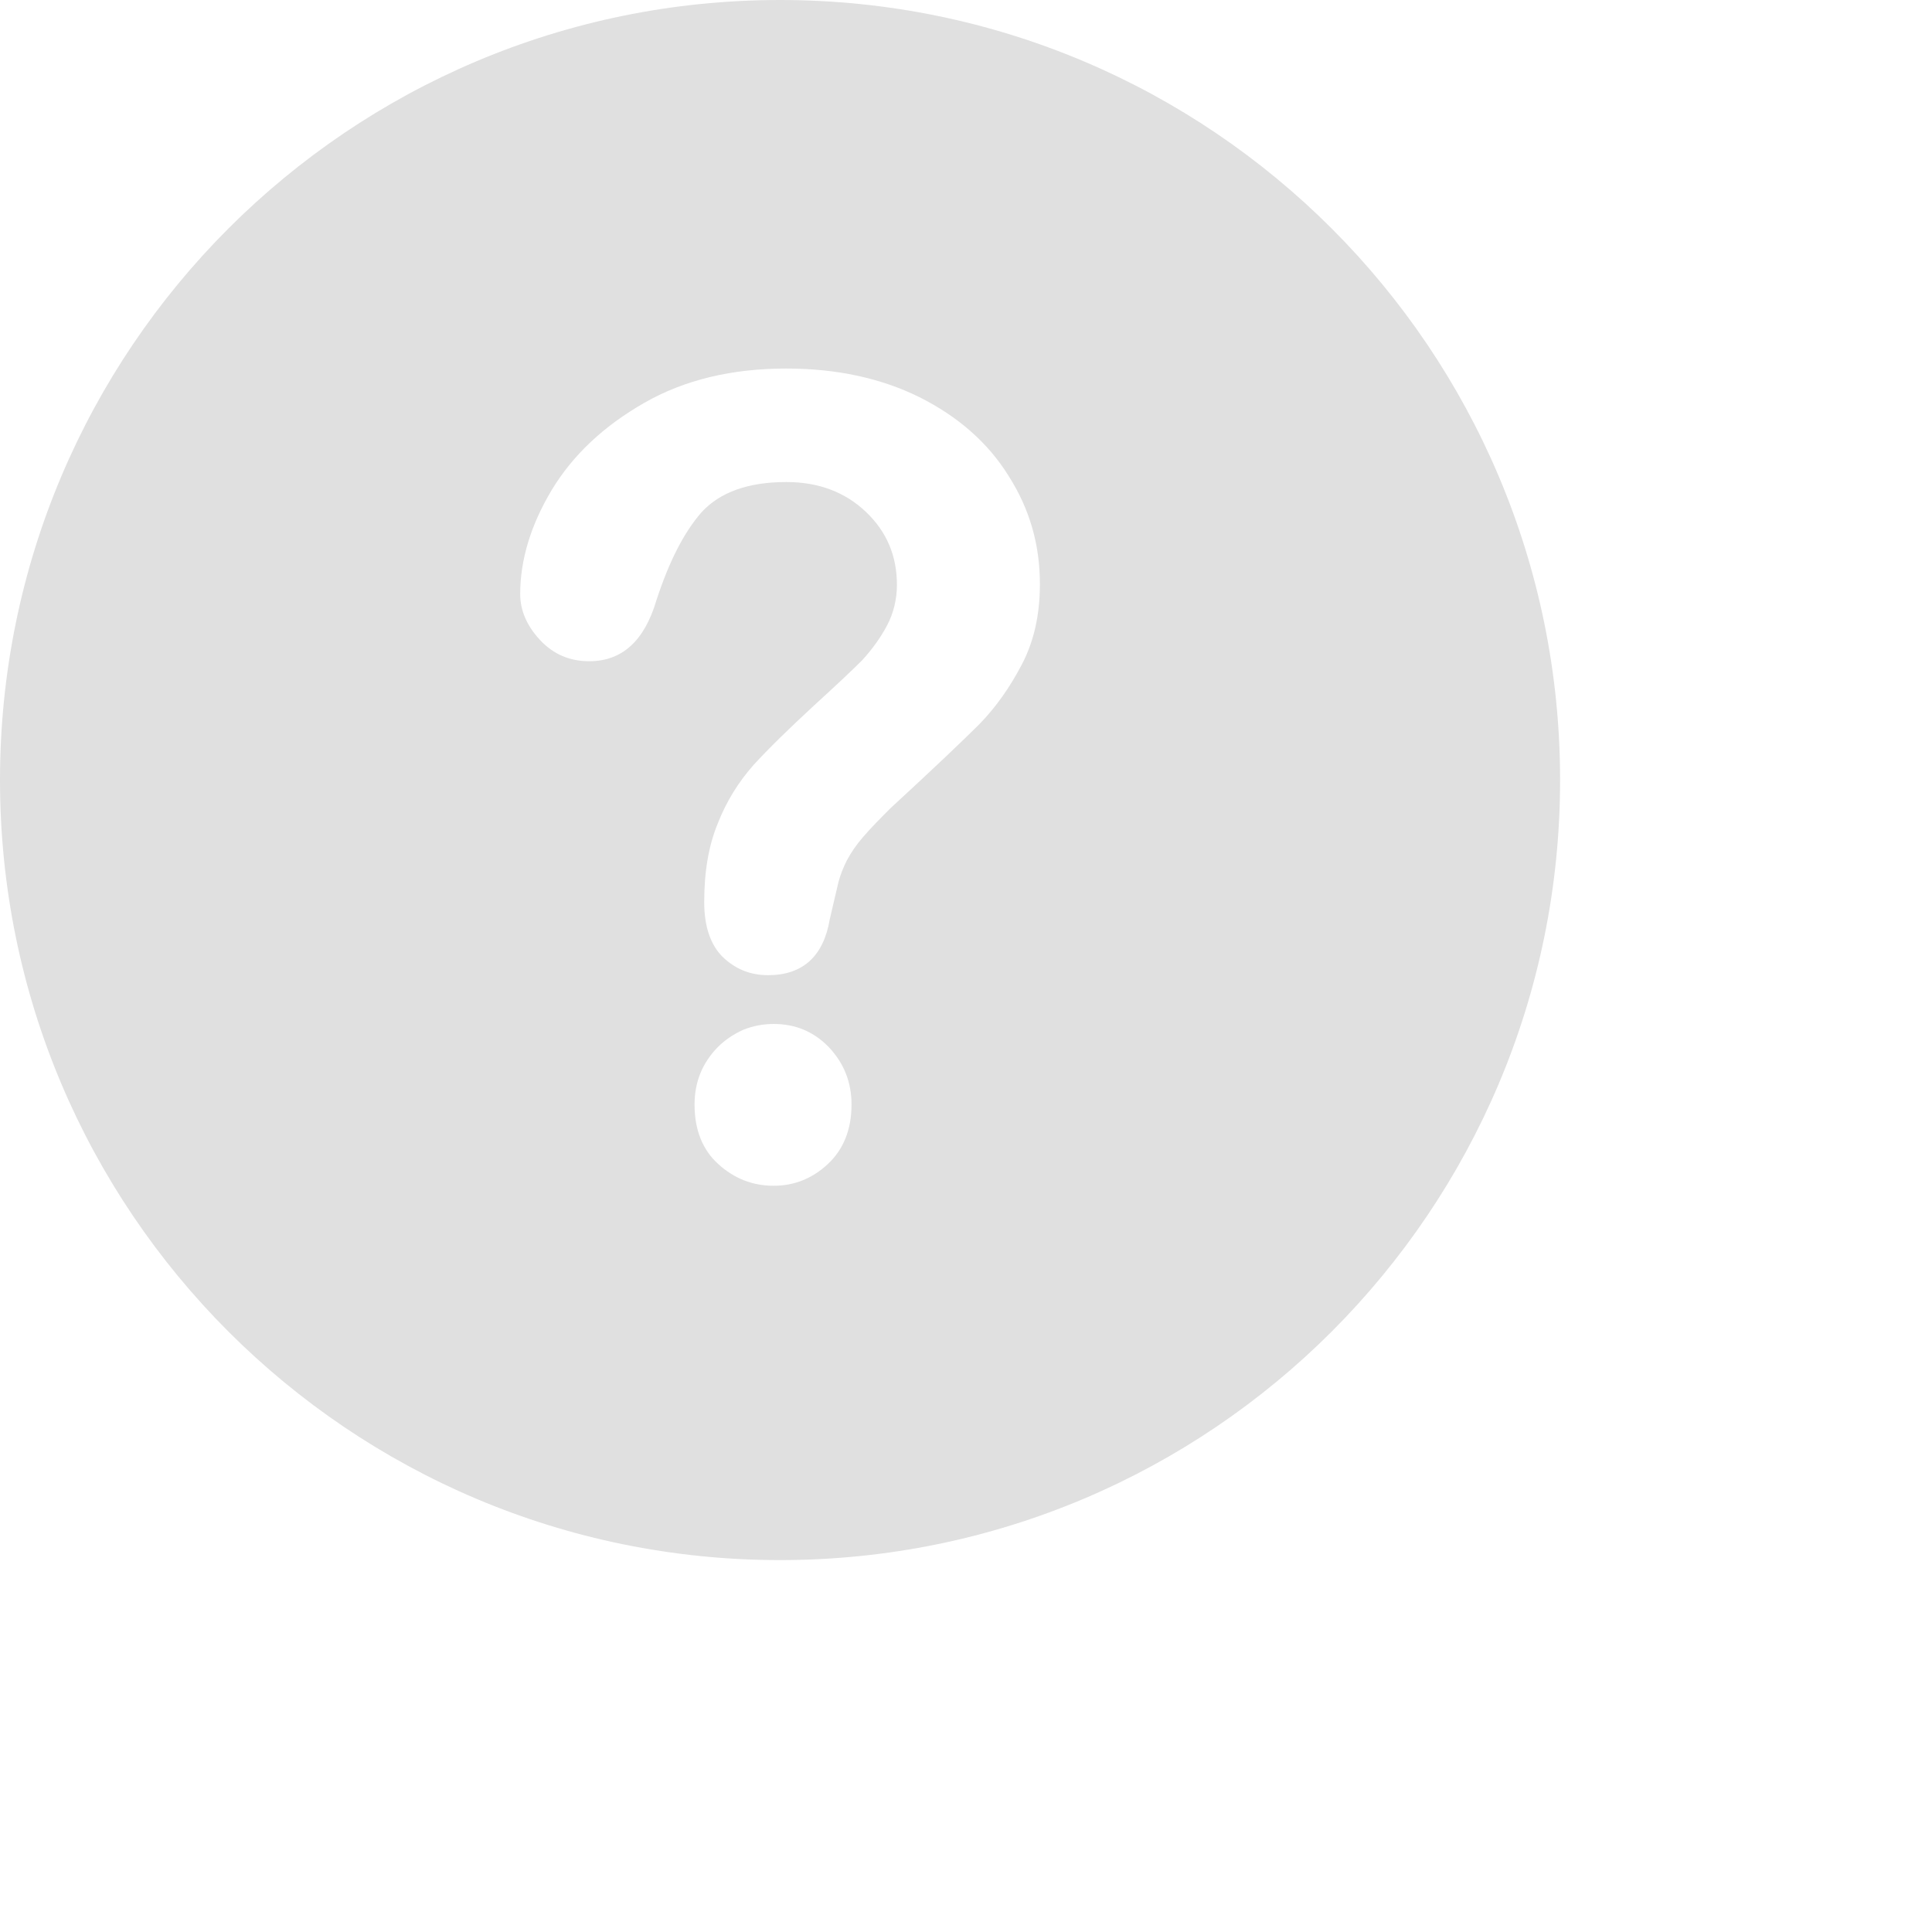 <?xml version="1.0" encoding="utf-8"?>
<svg xmlns="http://www.w3.org/2000/svg" fill="none" height="100%" overflow="visible" preserveAspectRatio="none" style="display: block;" viewBox="0 0 4 4" width="100%">
<path clip-rule="evenodd" d="M1.615 3.23C2.507 3.23 3.23 2.507 3.23 1.615C3.23 0.723 2.507 0 1.615 0C0.723 0 0 0.723 0 1.615C0 2.507 0.723 3.23 1.615 3.23ZM1.844 1.673C1.933 1.591 1.994 1.533 2.028 1.499C2.062 1.464 2.091 1.423 2.116 1.375C2.141 1.327 2.153 1.272 2.153 1.209C2.153 1.128 2.132 1.054 2.088 0.985C2.045 0.916 1.983 0.862 1.903 0.822C1.824 0.783 1.732 0.763 1.628 0.763C1.516 0.763 1.418 0.786 1.334 0.834C1.25 0.882 1.186 0.942 1.142 1.015C1.099 1.087 1.077 1.159 1.077 1.23C1.077 1.264 1.091 1.296 1.118 1.325C1.146 1.355 1.18 1.369 1.22 1.369C1.288 1.369 1.334 1.327 1.359 1.243C1.385 1.163 1.416 1.102 1.453 1.06C1.491 1.019 1.549 0.998 1.628 0.998C1.695 0.998 1.75 1.019 1.793 1.06C1.836 1.101 1.857 1.151 1.857 1.211C1.857 1.24 1.85 1.27 1.836 1.296C1.822 1.322 1.805 1.345 1.785 1.367C1.764 1.388 1.731 1.419 1.685 1.461C1.633 1.509 1.591 1.55 1.56 1.584C1.529 1.619 1.504 1.659 1.486 1.705C1.467 1.751 1.458 1.805 1.458 1.868C1.458 1.918 1.471 1.956 1.496 1.981C1.522 2.006 1.553 2.019 1.59 2.019C1.662 2.019 1.705 1.98 1.718 1.903C1.724 1.877 1.73 1.851 1.736 1.826C1.74 1.811 1.746 1.796 1.753 1.782C1.762 1.765 1.773 1.749 1.786 1.734C1.804 1.713 1.824 1.693 1.844 1.673ZM1.716 2.168C1.685 2.136 1.647 2.12 1.602 2.12C1.58 2.12 1.559 2.124 1.539 2.132C1.519 2.141 1.501 2.153 1.486 2.168C1.454 2.201 1.438 2.24 1.438 2.287C1.438 2.34 1.455 2.381 1.487 2.41C1.52 2.44 1.558 2.455 1.602 2.455C1.644 2.455 1.682 2.44 1.714 2.41C1.746 2.38 1.763 2.339 1.763 2.287C1.763 2.24 1.747 2.201 1.716 2.168Z" fill="#E0E0E0" fill-rule="evenodd" id="Exclude"/>
</svg>
